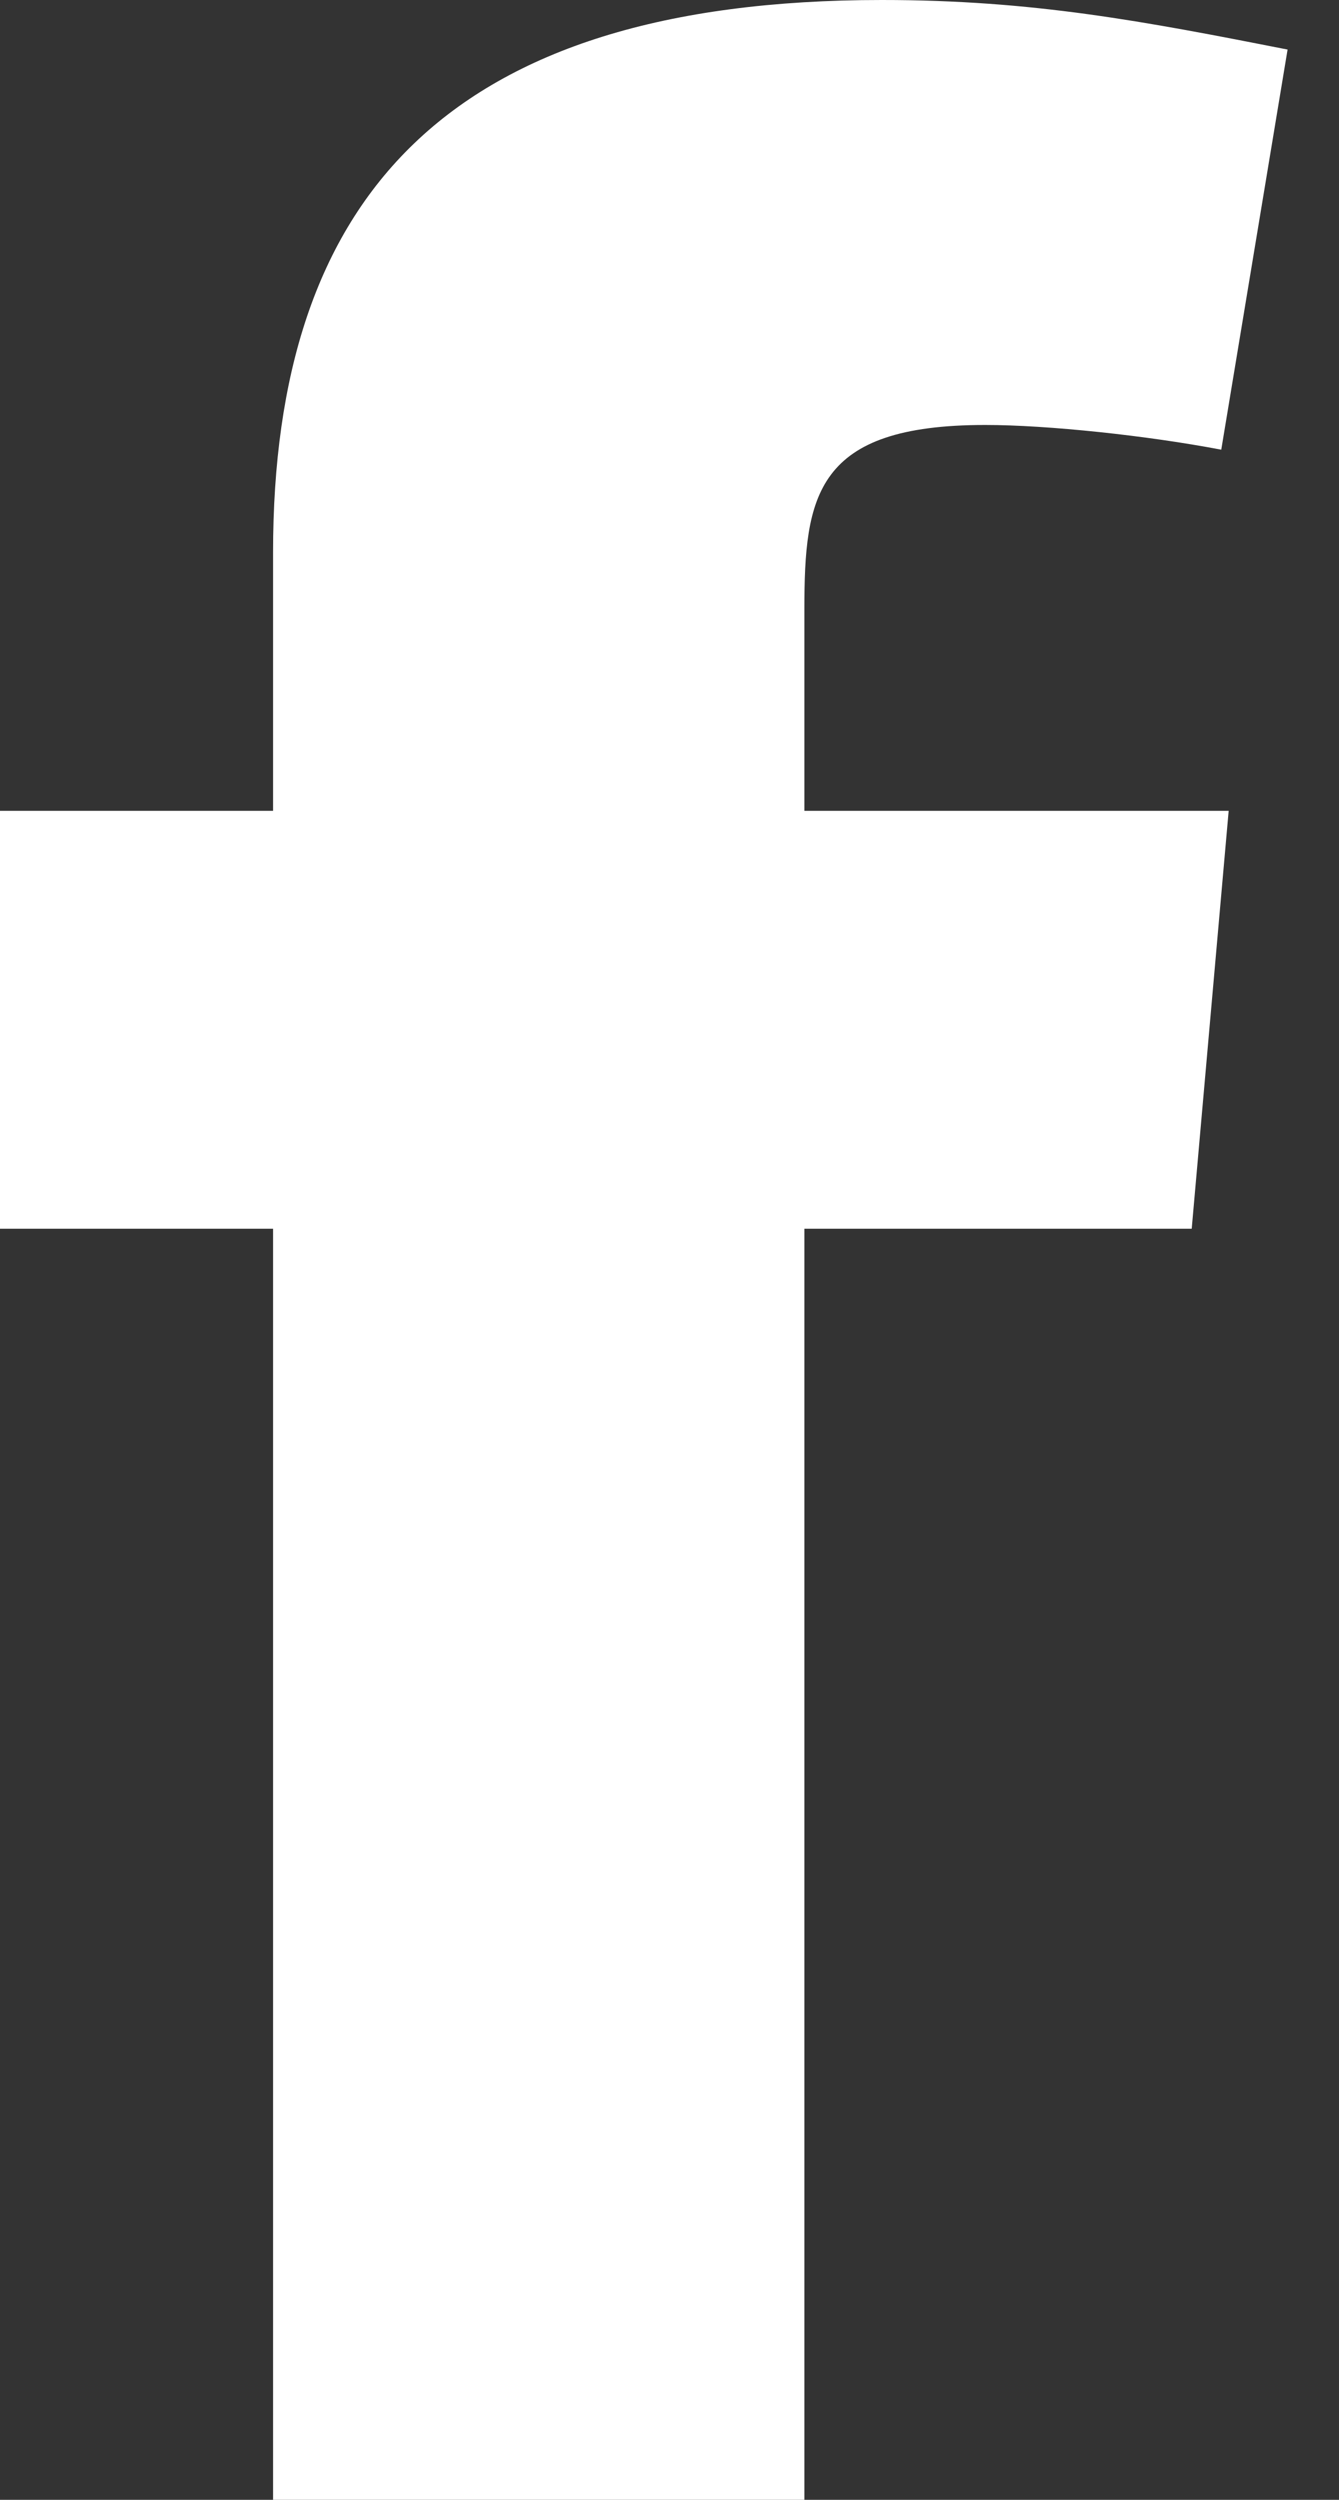 <svg width="15" height="28" viewBox="0 0 15 28" fill="none" xmlns="http://www.w3.org/2000/svg">
<rect x="0" y="0" width="15" height="28" fill="#333333" stroke="none"/>
<path d="M13.681 5.037C12.854 4.879 11.738 4.76 11.036 4.76C9.134 4.76 9.011 5.553 9.011 6.823V9.082H13.764L13.35 13.763H9.011V28H3.059V13.763H0V9.082H3.059V6.187C3.059 2.221 5.001 0 9.878 0C11.572 0 12.812 0.238 14.424 0.555L13.681 5.037Z" fill="white"/>
</svg>
